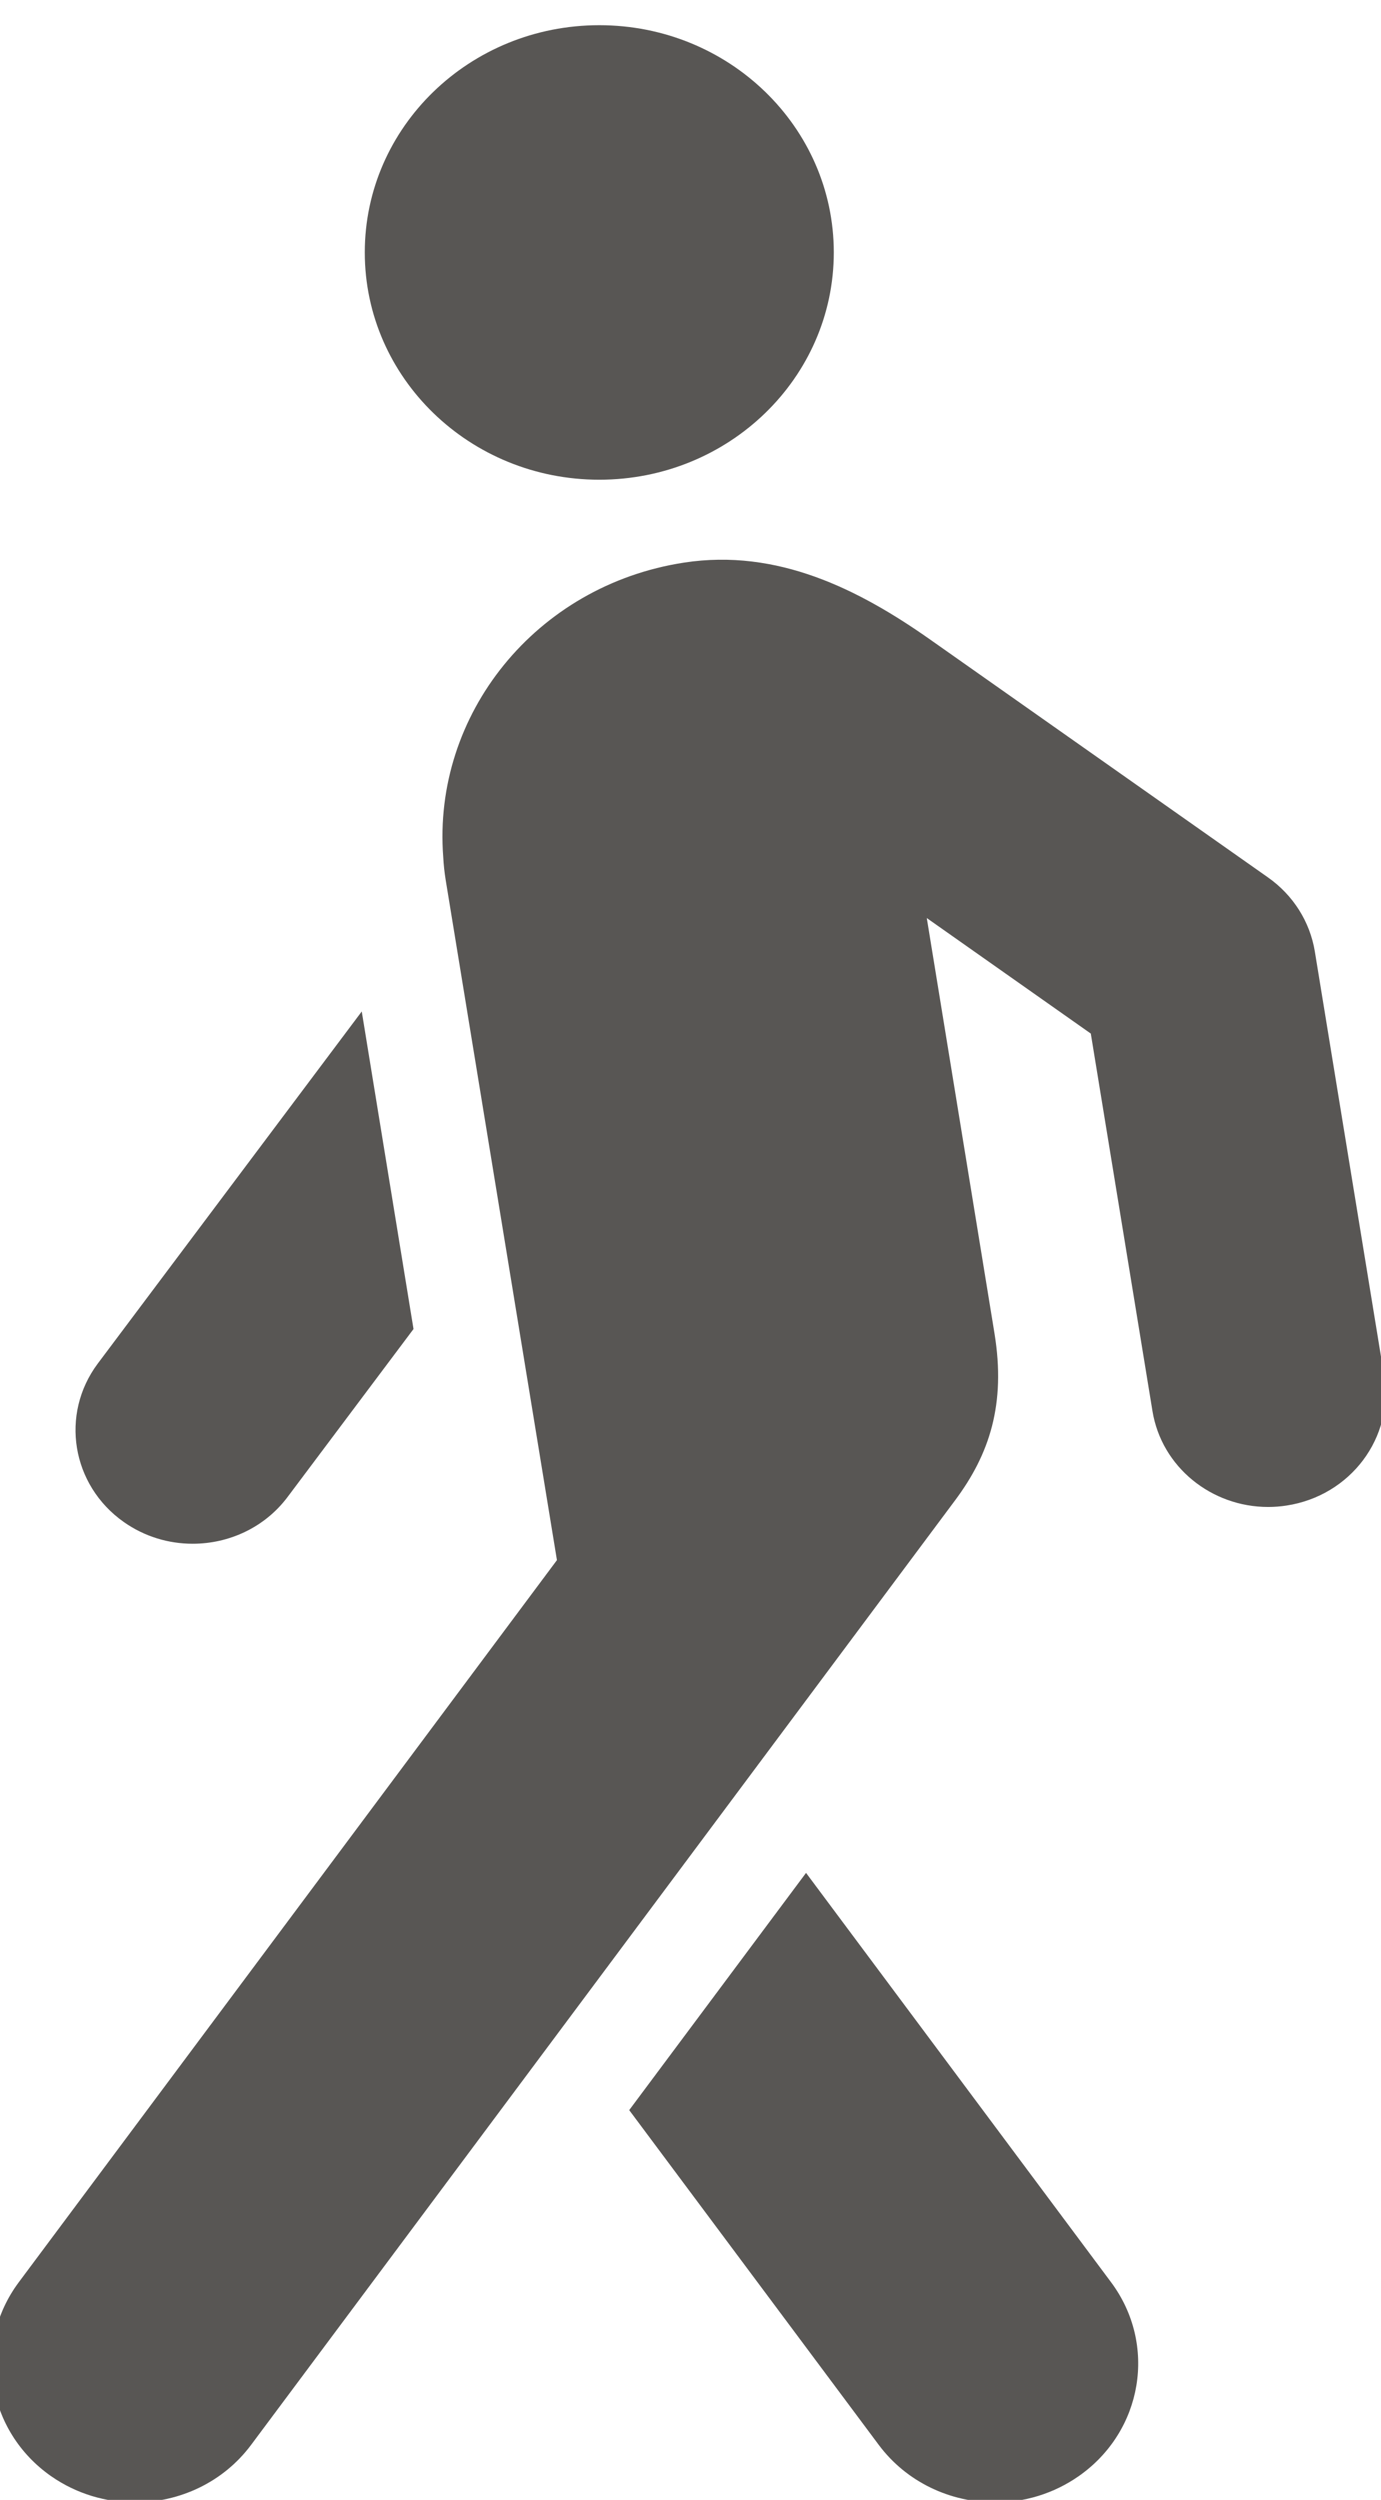 <?xml version="1.0" encoding="UTF-8"?> <svg xmlns="http://www.w3.org/2000/svg" width="21" height="38" viewBox="0 0 21 38" fill="none"> <g clip-path="url(#clip0_882_170)"> <path d="M1.489 20.724L5.501 15.375L6.288 20.202L4.374 22.754C4.025 23.22 3.481 23.466 2.93 23.466C2.566 23.466 2.2 23.359 1.883 23.136C1.087 22.576 0.91 21.496 1.489 20.724Z" fill="#585654"></path> <path d="M5.547 3.837C5.547 5.745 7.143 7.292 9.113 7.292C11.083 7.292 12.679 5.745 12.679 3.837C12.679 1.929 11.083 0.383 9.113 0.383C7.143 0.383 5.547 1.929 5.547 3.837Z" fill="#585654"></path> <path d="M12.257 28.469L16.895 34.691C17.6 35.636 17.38 36.955 16.405 37.638C16.019 37.908 15.573 38.038 15.131 38.038C14.455 38.038 13.788 37.734 13.362 37.163L9.568 32.075L12.257 28.469Z" fill="#585654"></path> <path d="M0.286 34.691L8.469 23.715L6.778 13.381C6.759 13.263 6.746 13.146 6.74 13.028C6.574 10.862 8.146 8.898 10.402 8.552C11.823 8.334 13.06 8.959 14.142 9.72L19.281 13.337C19.664 13.606 19.92 14.011 19.994 14.464L21.047 20.909C21.201 21.851 20.537 22.736 19.565 22.885C19.471 22.9 19.377 22.907 19.284 22.907C18.422 22.907 17.664 22.3 17.525 21.45L16.587 15.711L14.093 13.955L15.122 20.265C15.299 21.35 15.043 22.109 14.525 22.804L3.819 37.163C3.393 37.735 2.727 38.038 2.051 38.038C1.609 38.038 1.162 37.908 0.776 37.639C-0.199 36.956 -0.419 35.637 0.286 34.691Z" fill="#585654"></path> </g> <defs> <clipPath id="clip0_882_170"> <rect width="21" height="38" fill="white"></rect> </clipPath> </defs> </svg> 